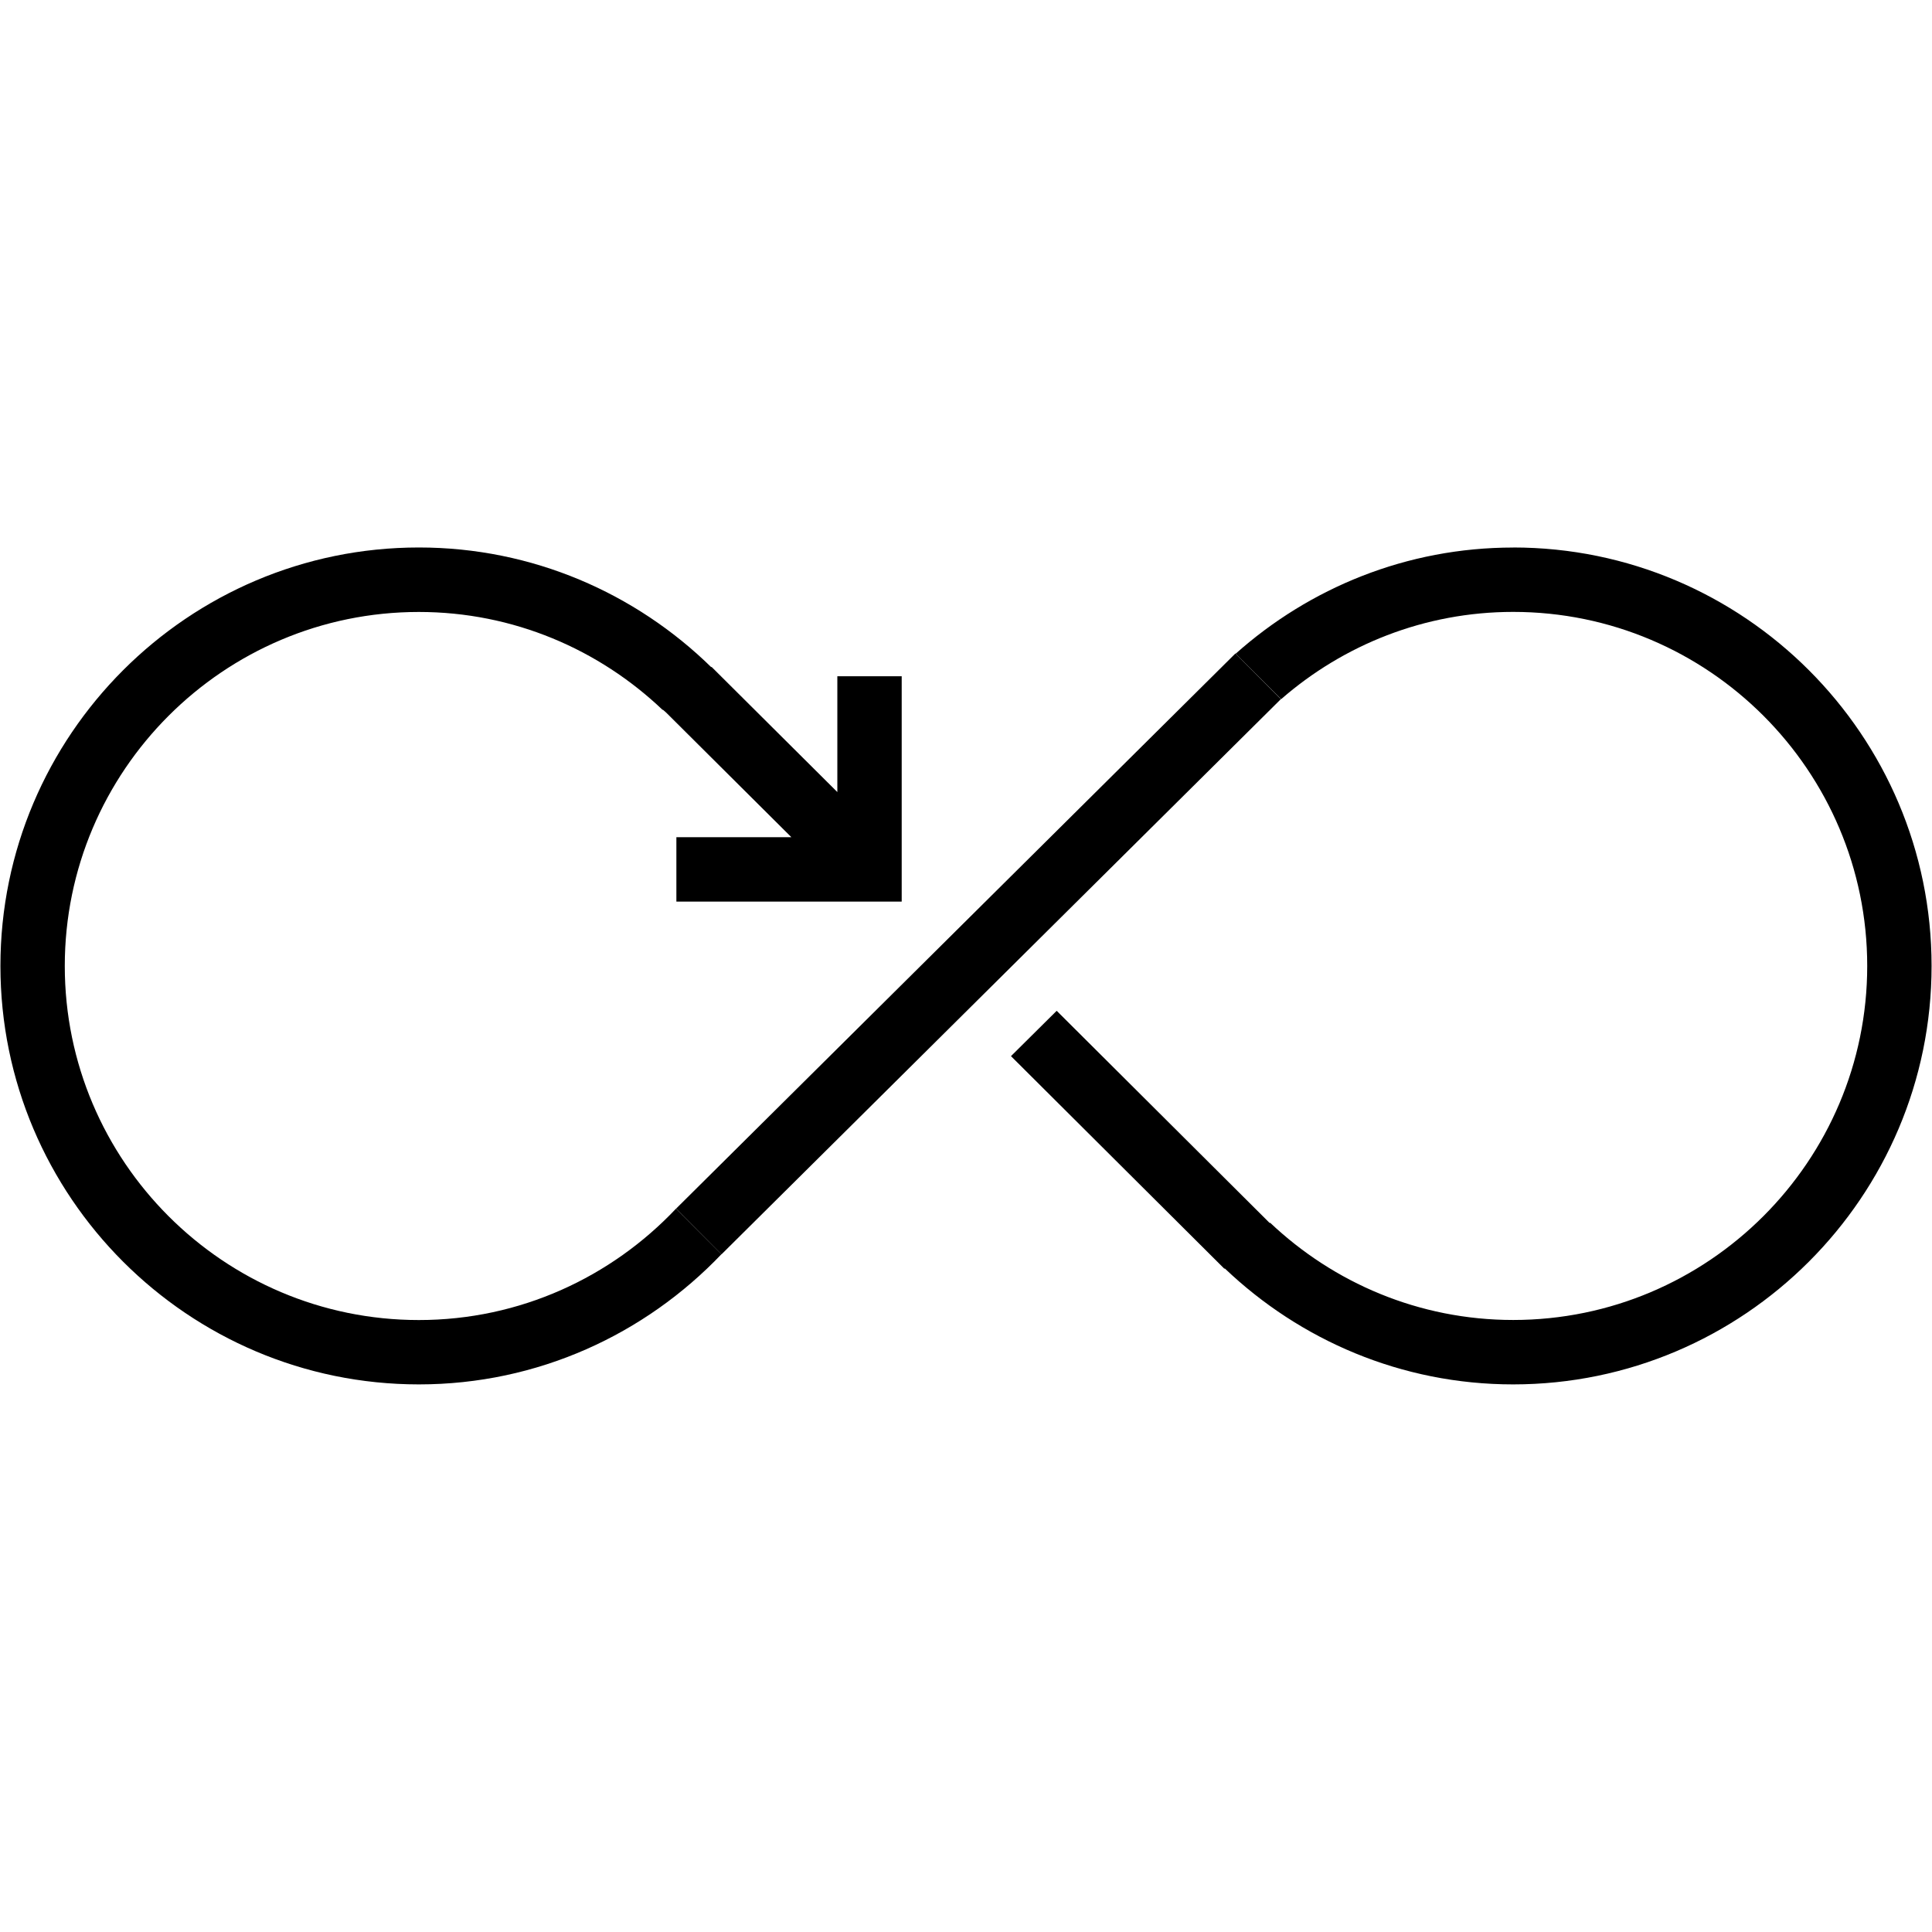 <?xml version="1.0" encoding="utf-8"?>

<!DOCTYPE svg PUBLIC "-//W3C//DTD SVG 1.1//EN" "http://www.w3.org/Graphics/SVG/1.1/DTD/svg11.dtd">
<!-- Скачано с сайта svg4.ru / Downloaded from svg4.ru -->
<svg width="800px" height="800px" viewBox="0 0 32 32" version="1.1" xmlns="http://www.w3.org/2000/svg" xmlns:xlink="http://www.w3.org/1999/xlink">
<g id="icomoon-ignore">
</g>
<path d="M20.462 10.824l-9.265 9.196 0.753 0.756 9.265-9.196z" fill="#000000">

</path>
<path d="M6.937 21.864c-3.234 0-5.864-2.631-5.864-5.864s2.631-5.864 5.864-5.864c1.566 0 2.987 0.621 4.040 1.624l0.001-0.006 0.054 0.047 2.076 2.066h-1.905v1.066h3.732v-3.732h-1.066v1.918l-2.084-2.074-0.005 0.005c-1.251-1.224-2.959-1.982-4.842-1.982-3.821 0-6.931 3.109-6.931 6.931s3.109 6.931 6.931 6.931c1.971 0 3.747-0.831 5.011-2.156l-0.753-0.754c-1.070 1.132-2.581 1.844-4.258 1.844z" fill="#000000">

</path>
<path d="M25.063 9.069c-1.765 0-3.373 0.668-4.597 1.759l0.753 0.753c1.030-0.898 2.373-1.446 3.844-1.446 3.234 0 5.864 2.631 5.864 5.864s-2.631 5.864-5.864 5.864c-1.56 0-2.976-0.616-4.028-1.613l-0.002 0.010-3.531-3.518-0.757 0.751 3.535 3.522 0.006-0.006c1.245 1.187 2.925 1.921 4.776 1.921 3.821 0 6.931-3.109 6.931-6.931s-3.109-6.931-6.931-6.931z" fill="#000000">

</path>
</svg>